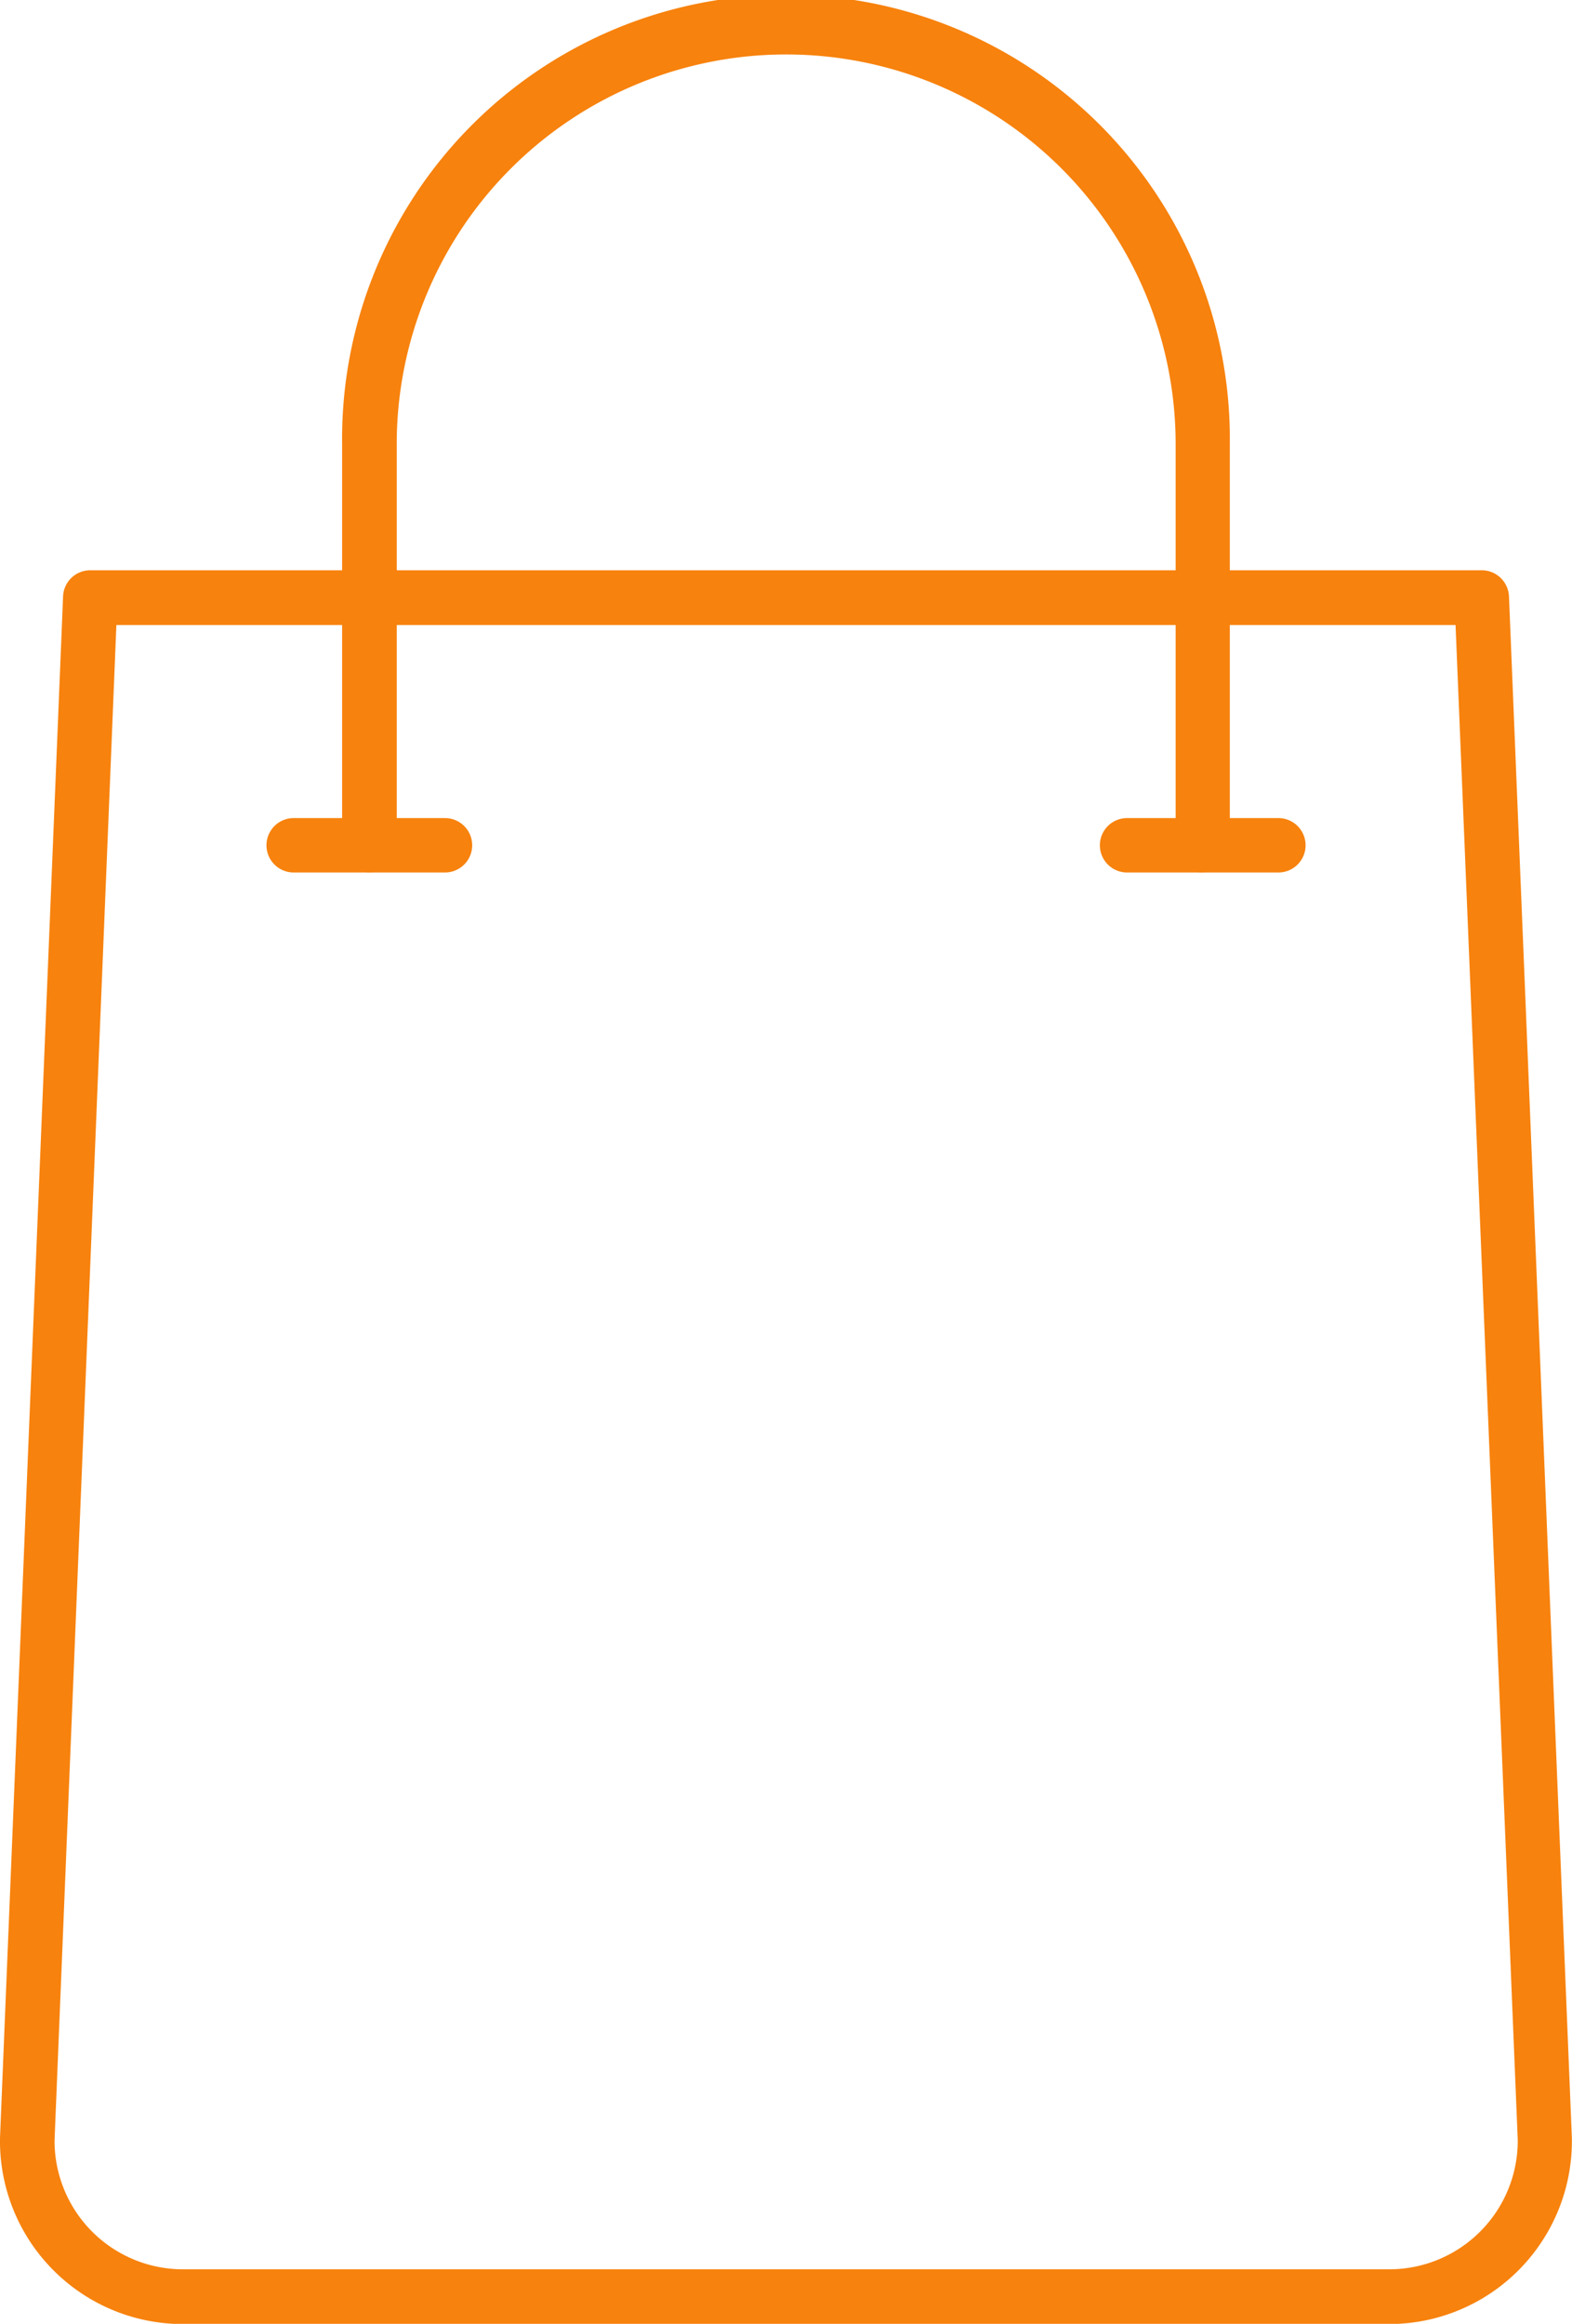<svg xmlns="http://www.w3.org/2000/svg" width="25.272" height="37.339" viewBox="0 0 25.272 37.339">
  <g id="グループ_1850" data-name="グループ 1850" transform="translate(0 0)">
    <g id="グループ_1600" data-name="グループ 1600" transform="translate(0 0)">
      <path id="パス_809" data-name="パス 809" d="M22.3,45.3H2.968A2.942,2.942,0,0,1,0,42.312L1.014,17.54a.437.437,0,0,1,.436-.42H23.822a.439.439,0,0,1,.437.42L25.27,42.312A2.941,2.941,0,0,1,22.3,45.3M1.871,18,.877,42.347A2.065,2.065,0,0,0,2.968,44.42H22.3A2.067,2.067,0,0,0,24.4,42.347L23.4,18Z" transform="translate(0 -7.957)" fill="#f7820d" fill-rule="evenodd"/>
      <path id="パス_810" data-name="パス 810" d="M19.835,21.141A.438.438,0,0,1,19.4,20.7V14.258a6.261,6.261,0,0,0-12.522,0V20.7A.437.437,0,0,1,6,20.7V14.258a7.136,7.136,0,1,1,14.271,0V20.7a.437.437,0,0,1-.437.437" transform="translate(-0.5 -7.122)" fill="#f7820d" fill-rule="evenodd"/>
      <path id="パス_811" data-name="パス 811" d="M20.942,22.338H18.509a.437.437,0,0,1,0-.874h2.433a.437.437,0,0,1,0,.874m-13.4,0H5.111a.437.437,0,0,1,0-.874H7.544a.437.437,0,0,1,0,.874" transform="translate(-0.39 -8.319)" fill="#f7820d" fill-rule="evenodd"/>
    </g>
  </g>
</svg>
